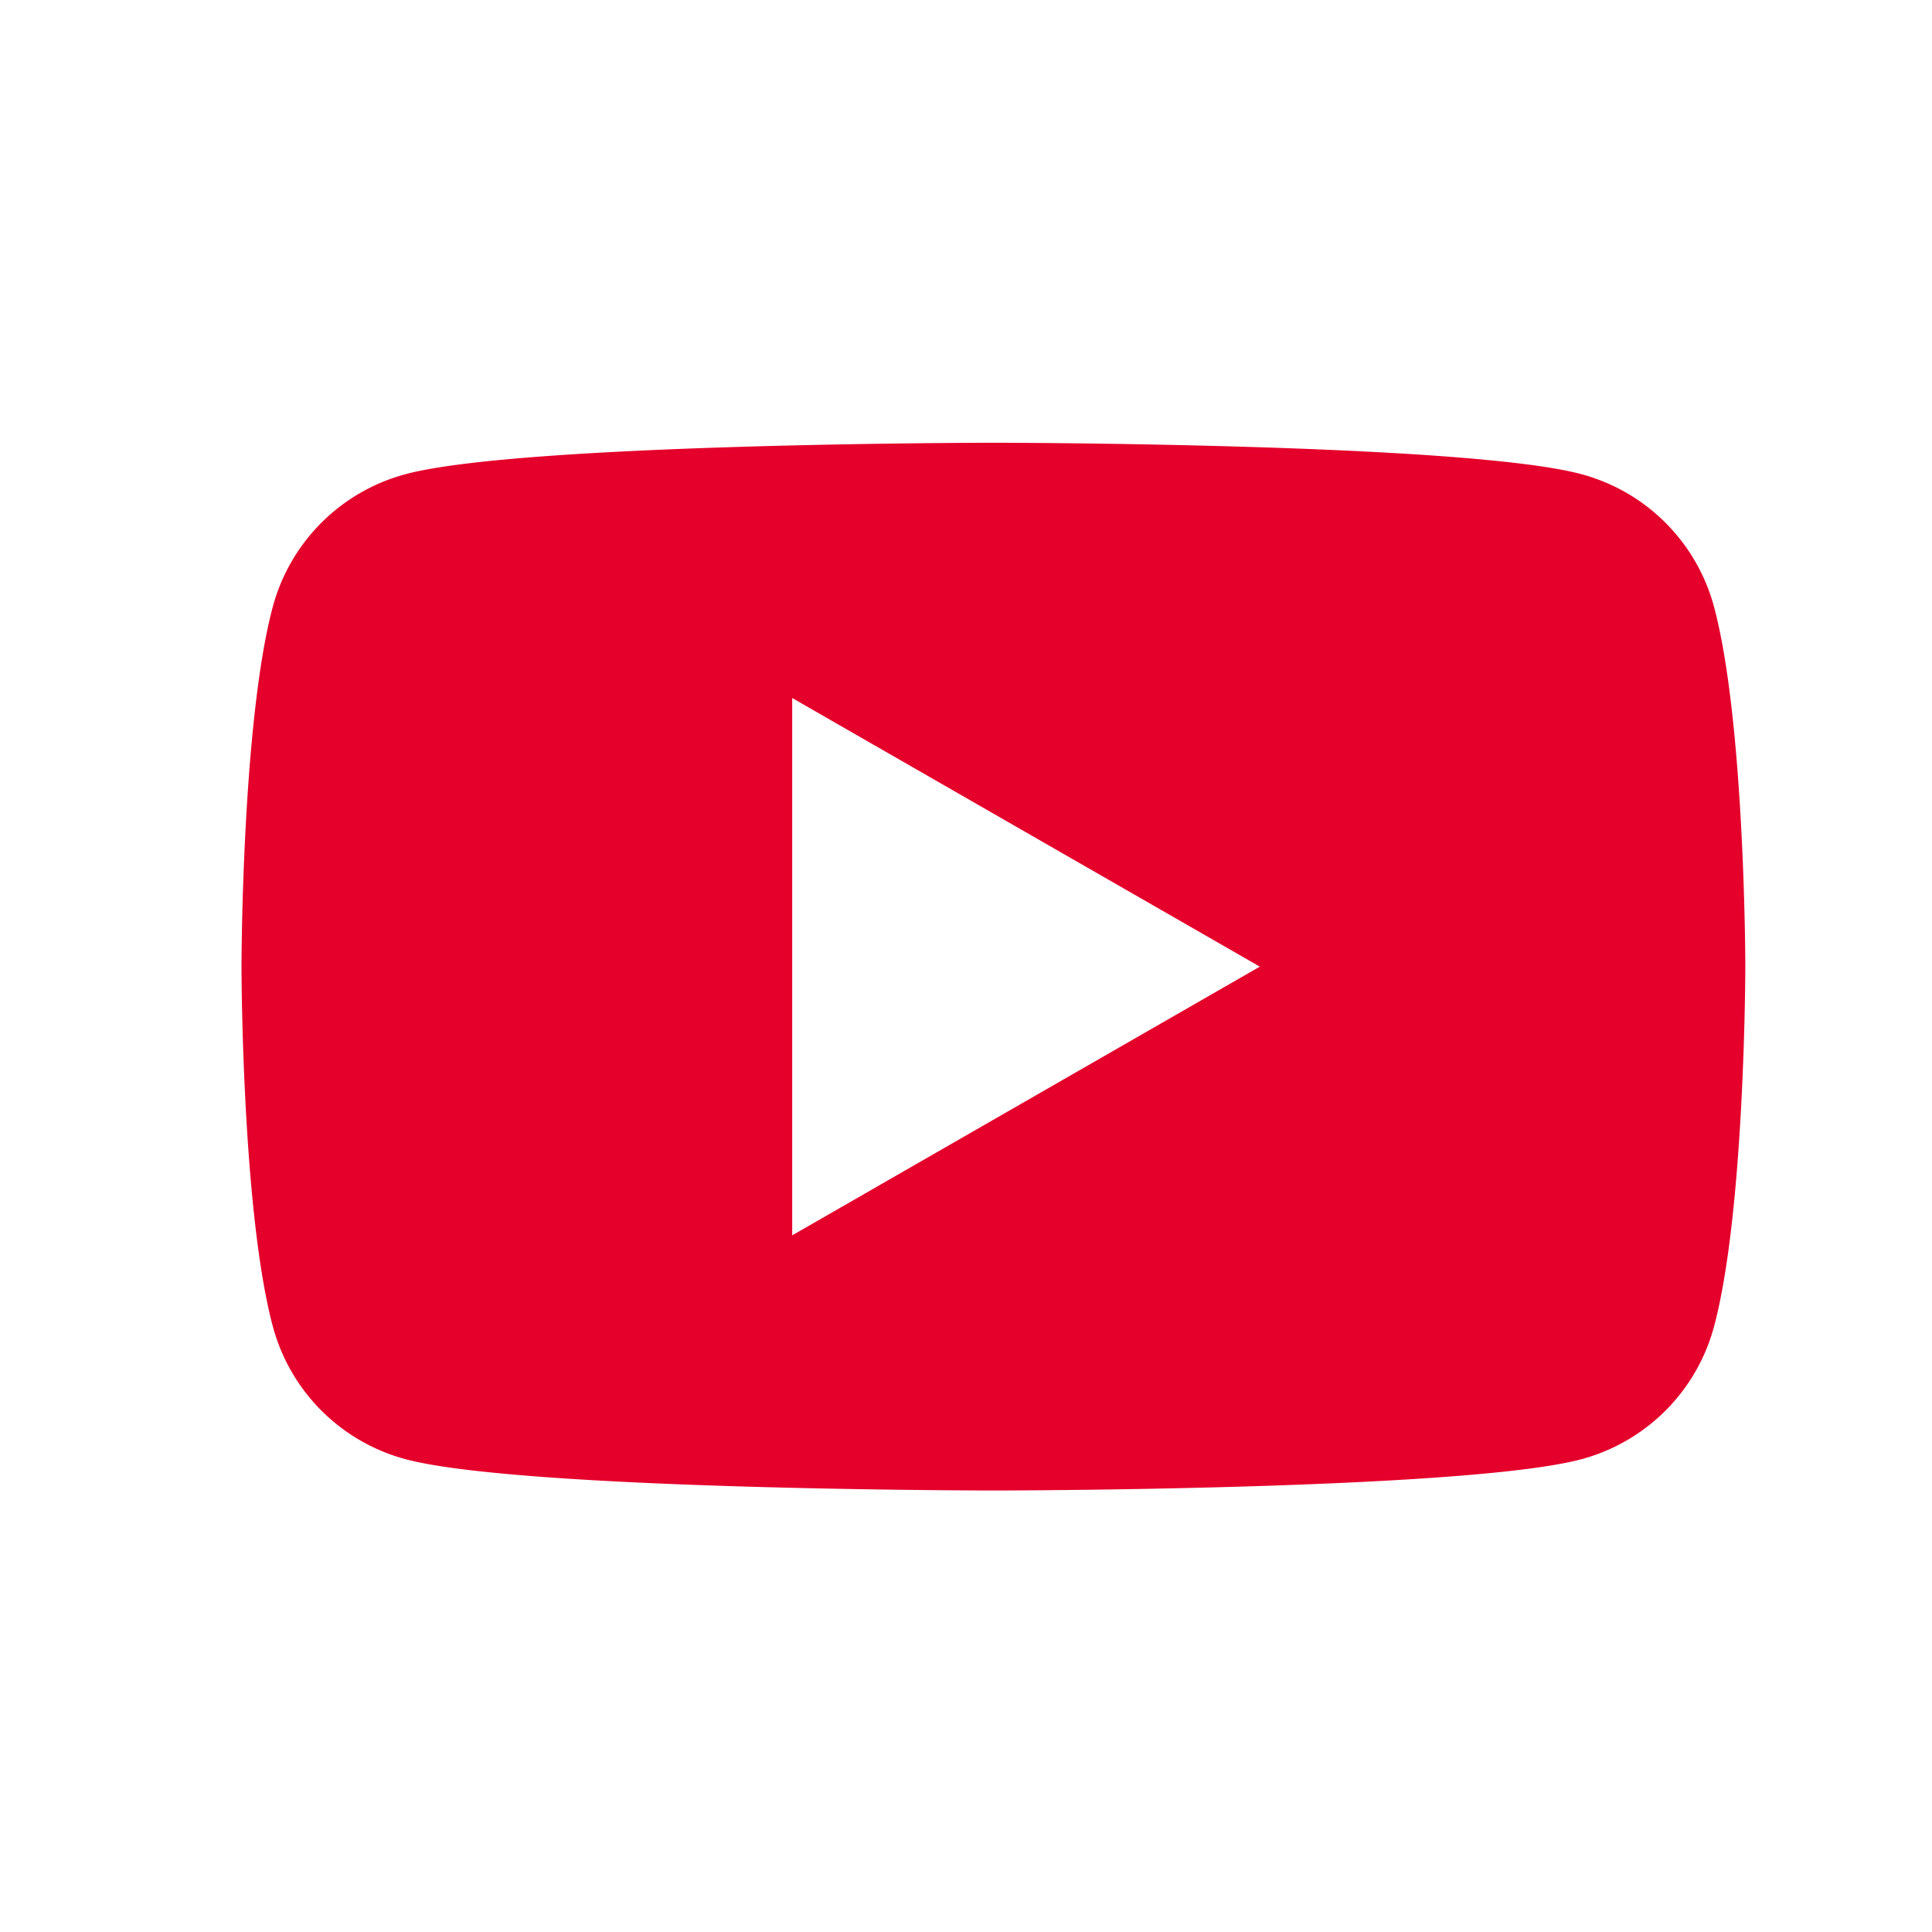 <svg id="icon-yout-red" xmlns="http://www.w3.org/2000/svg" width="48" height="48" viewBox="0 0 48 48">
  <g id="img_icon_tw">
    <rect id="Rectangle_3_copy_6" data-name="Rectangle 3 copy 6" width="48" height="48" fill="none"/>
  </g>
  <g id="Group_2613" data-name="Group 2613" transform="translate(6 11)">
    <path id="Subtraction_1" data-name="Subtraction 1" d="M18.682,26.031c-.117,0-11.718-.009-14.6-.776a4.665,4.665,0,0,1-3.3-3.288C.009,19.1,0,13.077,0,13.016s.009-6.082.78-8.95A4.665,4.665,0,0,1,4.083.779C6.964.009,18.565,0,18.682,0s11.72.009,14.6.779a4.665,4.665,0,0,1,3.3,3.287c.771,2.868.78,8.889.78,8.95s-.009,6.084-.78,8.952a4.665,4.665,0,0,1-3.3,3.288C30.4,26.022,18.8,26.031,18.682,26.031Zm-5-19.69h0V19.692L25.3,13.016,13.68,6.341Z" fill="#e4002b"/>
  </g>
</svg>
